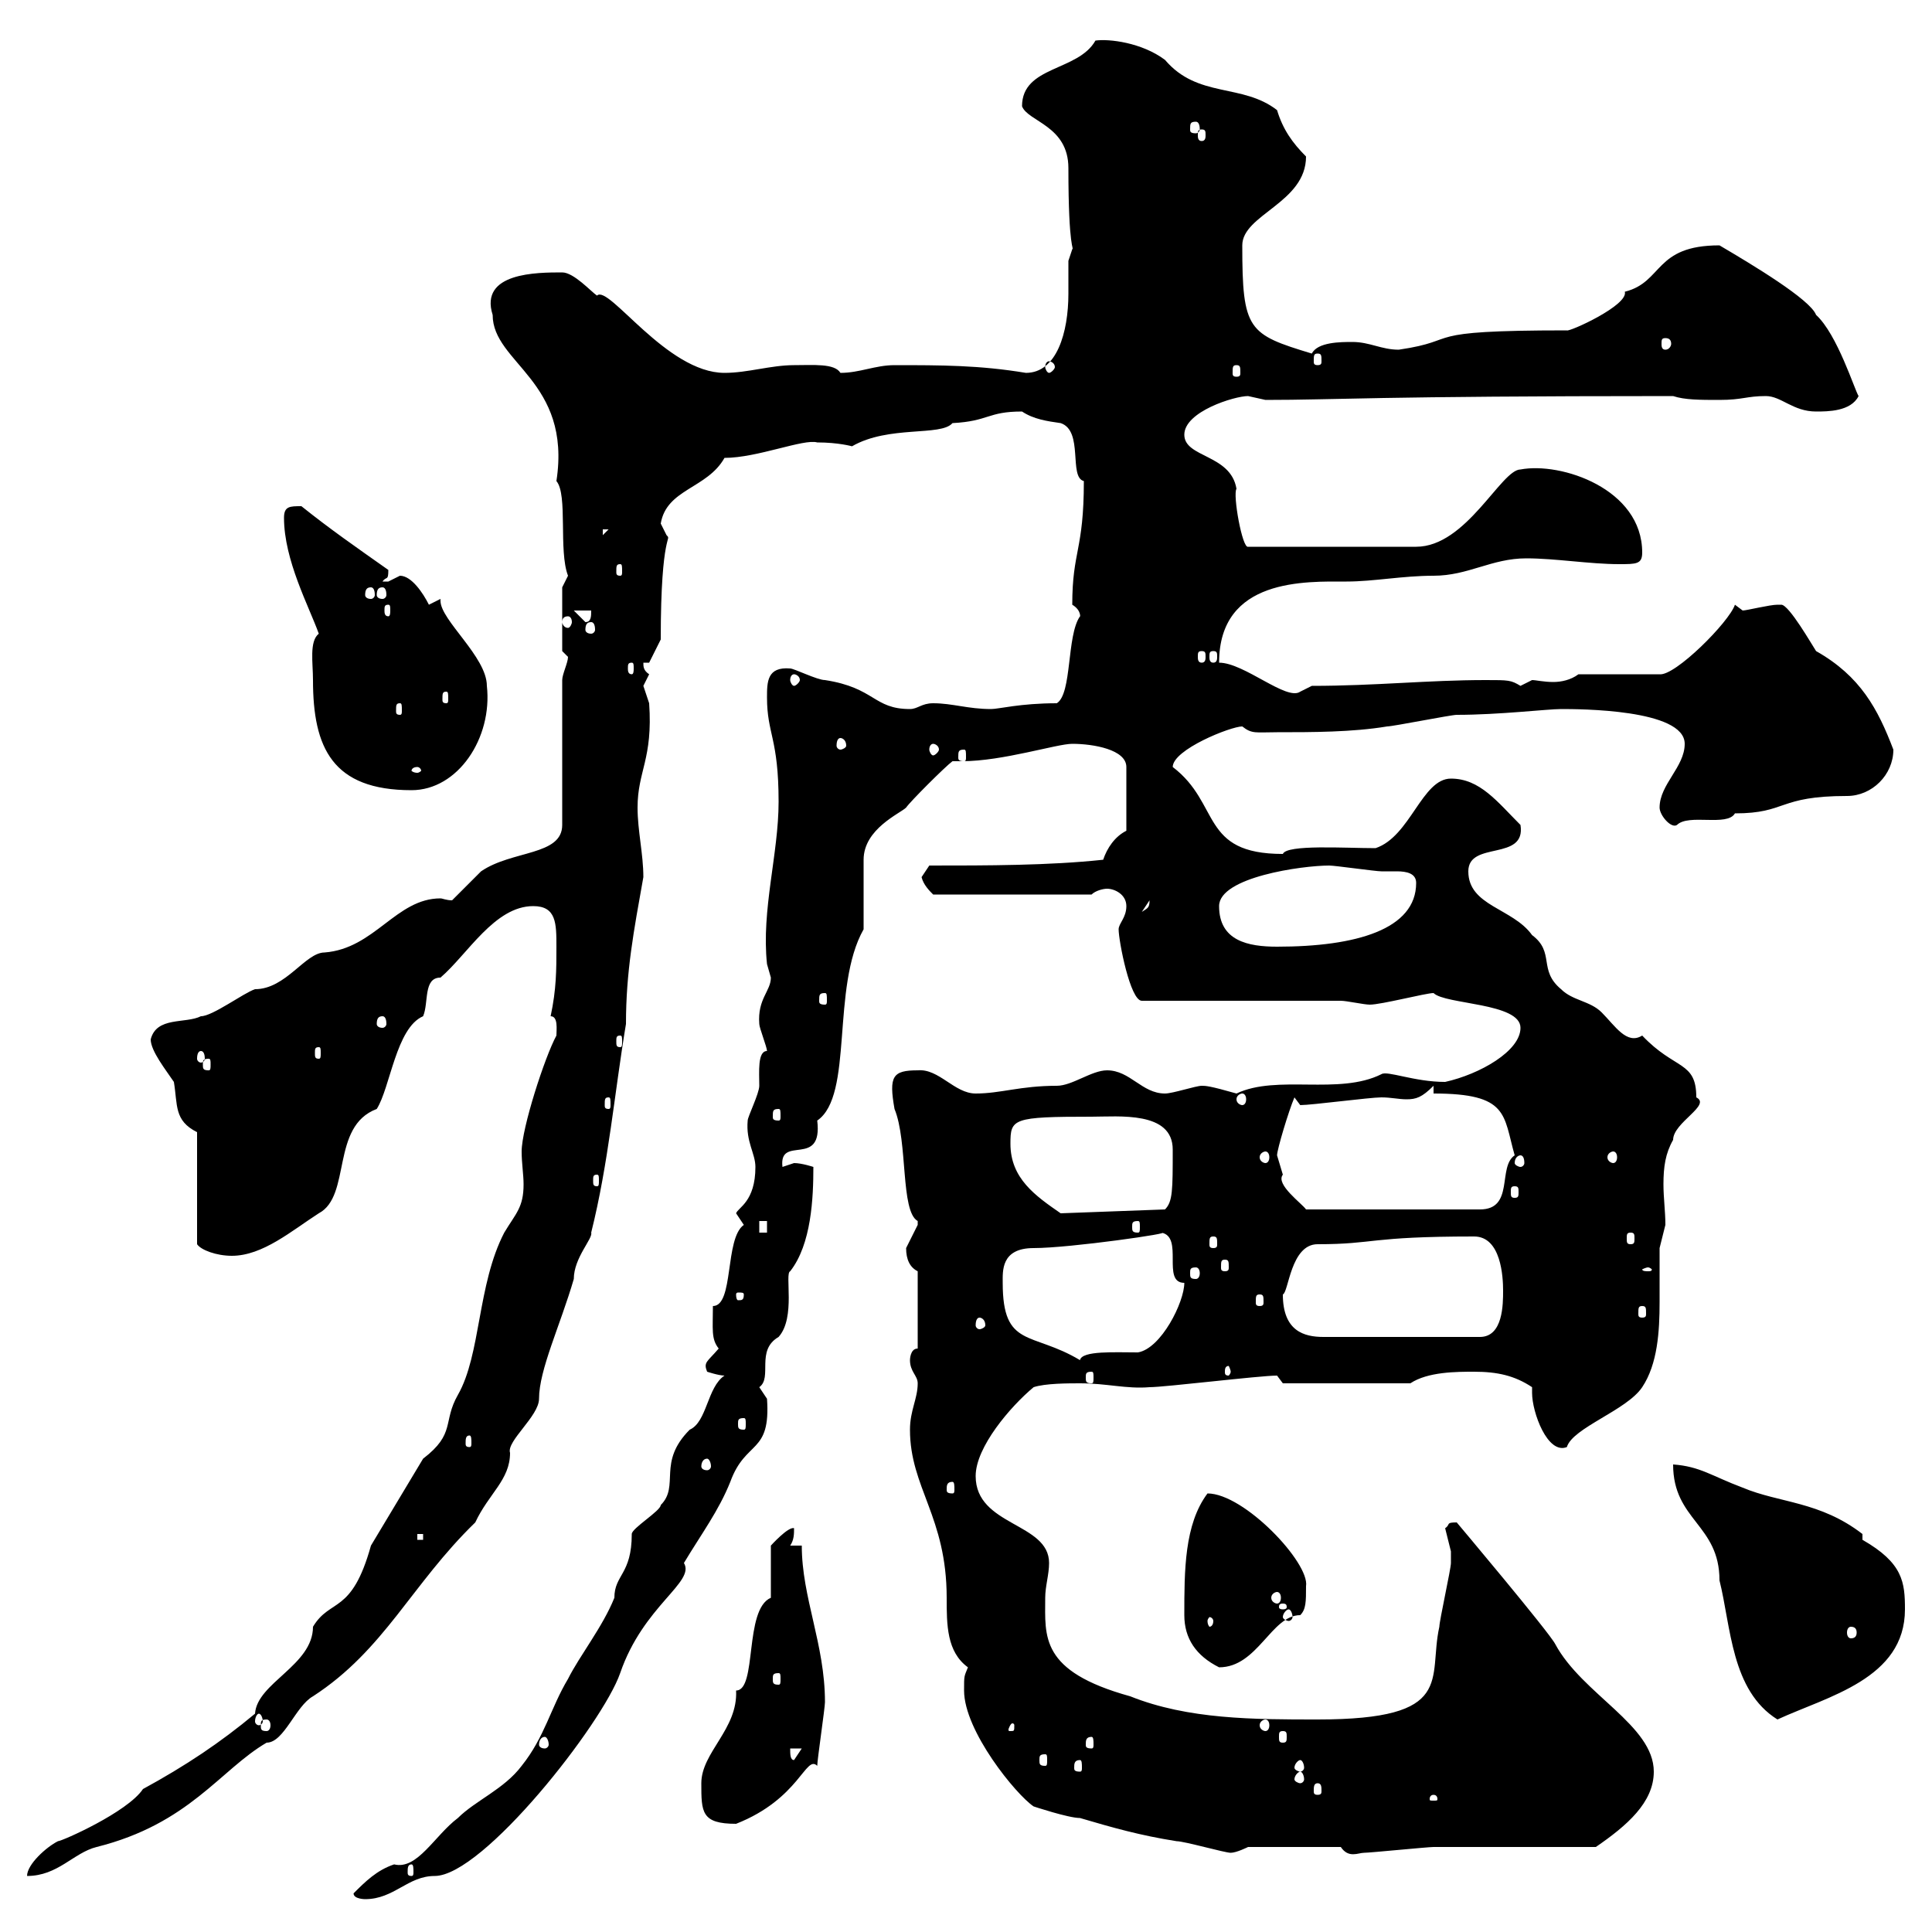 <svg xmlns="http://www.w3.org/2000/svg" xmlns:xlink="http://www.w3.org/1999/xlink" width="300" height="300"><path d="M54.90 294C54.90 294.90 56.70 294.90 56.70 294.90C61.20 294.90 63.30 291.30 67.50 291.30C75 291.30 93.60 267.60 96.30 259.80C99.90 249.30 108 245.70 106.20 242.70C108.90 238.20 111.60 234.60 113.40 230.10C115.80 223.50 119.70 225.90 119.10 217.20C119.10 217.20 117.90 215.40 117.90 215.40C120 213.90 117.30 209.70 120.90 207.60C123.60 204.60 121.80 197.70 122.70 197.40C126 193.20 126.30 186 126.30 181.20C126.30 181.20 124.50 180.60 123.30 180.60C123.30 180.60 121.50 181.20 121.50 181.20C120.90 176.10 127.80 181.50 126.90 174C132.60 170.10 129 153.30 134.10 144.30L134.10 133.50C134.10 128.70 139.80 126.30 140.70 125.40C141.30 124.50 146.70 119.10 147.90 118.20C148.20 118.20 148.50 118.20 149.40 118.20C155.70 118.20 164.10 115.50 166.50 115.50C169.80 115.50 174.90 116.40 174.90 119.10L174.90 129C173.10 129.90 171.90 131.70 171.30 133.50C162.90 134.40 153.30 134.40 144.30 134.40C144.30 134.40 143.10 136.20 143.10 136.20C143.40 137.40 144.30 138.30 144.90 138.90L169.50 138.90C170.10 138.30 171.30 138 171.90 138C173.10 138 174.90 138.90 174.90 140.70C174.90 142.50 173.70 143.40 173.70 144.30C173.70 146.10 175.50 155.40 177.30 155.40L208.20 155.40C209.10 155.40 211.80 156 212.70 156C214.50 156 221.40 154.20 222.60 154.20C224.40 156 236.10 155.70 236.10 159.60C236.10 163.20 229.80 166.80 224.40 168C219.60 168 215.40 166.20 214.50 166.80C207.90 170.10 198.30 166.80 192 169.80C187.80 168.60 187.20 168.60 186.60 168.60C185.70 168.60 182.10 169.80 180.90 169.80C177.30 169.80 175.50 166.20 171.90 166.20C169.50 166.20 166.50 168.60 164.10 168.60C158.40 168.60 155.40 169.80 151.50 169.80C148.20 169.80 145.80 165.90 142.50 166.20C138.60 166.20 138 167.10 138.90 172.20C141 177.30 139.80 188.10 142.50 189.60C142.50 189.60 142.50 189.60 142.50 190.20C142.50 190.20 140.70 193.80 140.70 193.80C140.70 195.60 141.30 196.80 142.50 197.40L142.50 209.40C141.30 209.40 141.30 211.20 141.30 211.20C141.30 213 142.50 213.60 142.50 214.80C142.50 217.20 141.30 219 141.30 222C141.30 231 147 235.50 147 248.10C147 252.30 147 256.50 150.30 258.90C149.70 260.40 149.70 260.10 149.70 262.50C149.70 268.80 157.80 278.70 160.50 280.50C160.50 280.50 165.90 282.30 167.70 282.30C172.80 283.80 177 285 182.70 285.90C183.90 285.90 190.20 287.70 191.10 287.70C192 287.70 193.80 286.80 193.80 286.80L208.20 286.80C209.40 288.60 210.90 287.70 211.80 287.70C212.70 287.70 221.70 286.80 222.60 286.80C226.20 286.80 244.20 286.80 247.80 286.80C252.60 283.50 256.80 279.90 256.80 275.10C256.80 267.90 245.70 263.10 241.50 255.30C240.60 253.50 226.20 236.40 226.20 236.40C224.40 236.40 225.30 236.70 224.40 237.30C224.40 237.30 225.30 240.90 225.30 240.90C225.30 241.80 225.30 242.10 225.30 242.70C225.30 243.60 223.50 251.70 223.50 252.60C221.70 260.70 226.20 267 204.60 267C194.70 267 184.50 267 175.50 263.40C161.40 259.50 162.30 254.10 162.30 248.10C162.30 246.30 162.90 244.50 162.90 242.70C162.90 236.40 151.50 237 151.50 229.20C151.50 224.70 156.90 218.40 160.50 215.40C162.30 214.80 165.90 214.80 167.70 214.80C171.90 214.80 174.90 215.70 178.50 215.40C180.90 215.40 195.60 213.60 198.30 213.60L199.20 214.80L219 214.80C221.70 213 226.20 213 228.90 213C232.50 213 235.20 213.60 237.90 215.40C237.90 215.70 237.90 215.70 237.90 216.30C237.90 219.30 240.30 225.90 243.30 224.70C244.20 221.70 252.60 219 255 215.40C257.40 211.80 257.70 206.70 257.70 202.20C257.70 199.20 257.70 196.50 257.70 193.80C257.70 193.80 258.60 190.20 258.60 190.20C258.60 188.10 258.30 186 258.30 183.90C258.30 181.20 258.60 179.10 259.80 177C259.80 174.30 265.80 171.60 263.40 170.40C263.40 164.70 260.10 166.20 255 160.80C252.60 162.30 250.80 159.30 248.70 157.20C246.90 155.40 244.20 155.40 242.40 153.60C238.80 150.60 241.50 147.90 237.90 145.20C234.90 141 228 140.70 228 135.30C228 130.50 237 133.80 236.10 128.10C232.50 124.50 229.80 120.90 225.30 120.90C220.80 120.90 219 129.90 213.60 131.70C208.80 131.70 199.80 131.10 199.20 132.60C186.30 132.60 189.60 124.80 182.10 119.10C182.10 116.40 191.10 112.80 192.90 112.80C194.40 114 195 113.70 198.30 113.70C203.70 113.70 210 113.70 215.40 112.80C216.30 112.80 225.30 111 226.20 111C232.80 111 240.30 110.10 242.40 110.10C245.10 110.10 261.60 110.10 261.60 115.50C261.60 119.10 257.70 121.80 257.70 125.40C257.70 126.60 259.50 128.70 260.40 128.10C262.20 126.30 268.20 128.40 269.40 126.30C277.50 126.30 276 123.60 286.80 123.60C290.70 123.60 294 120.30 294 116.40C291.60 110.10 288.90 105 282 101.10C281.40 100.20 277.80 93.90 276.60 93.90C276.60 93.90 276 93.90 276 93.90C274.80 93.90 271.20 94.80 270.60 94.80L269.40 93.90C268.50 96.60 260.10 105 257.70 104.70L245.10 104.70C243.90 105.60 242.40 105.90 241.20 105.90C239.70 105.90 238.50 105.60 237.90 105.60C237.90 105.60 236.10 106.50 236.10 106.50C234.60 105.60 234.30 105.60 230.70 105.60C221.70 105.60 213.60 106.50 203.70 106.50L201.90 107.40C199.80 108.90 193.20 102.90 189.30 102.90C189.30 89.70 202.80 90.30 209.10 90.30C213.30 90.30 217.80 89.40 222.60 89.40C228 89.40 231.60 86.70 237 86.70C241.50 86.70 246.90 87.60 251.40 87.60C254.10 87.60 255 87.60 255 85.80C255 75.90 242.40 71.70 236.10 72.90C233.10 72.90 227.70 84.90 219.90 84.90L193.80 84.90C192.90 85.20 191.40 76.80 192 75.90C191.10 70.50 183.90 71.10 183.90 67.50C183.90 63.90 191.70 61.50 193.80 61.50C193.80 61.50 196.50 62.10 196.50 62.10C207.60 62.10 213.30 61.50 259.80 61.50C261.60 62.10 264 62.10 267 62.10C270.60 62.10 271.20 61.50 274.20 61.50C276.60 61.50 278.40 63.90 282 63.90C283.80 63.90 287.40 63.90 288.60 61.50C288 60.60 285.30 51.90 282 48.90C281.10 46.50 272.10 41.10 267 38.10C256.80 38.10 258.30 43.80 252.30 45.30C252.90 47.40 243.60 51.60 243.30 51.30C219.60 51.30 227.40 52.80 217.20 54.30C214.50 54.30 212.70 53.10 210 53.10C208.20 53.10 204.60 53.10 203.70 54.90C193.80 51.90 192.90 51.30 192.90 38.10C192.90 33.30 202.80 31.50 202.80 24.30C200.70 22.20 199.20 20.10 198.30 17.10C192.90 12.90 186 15.30 180.90 9.30C177.30 6.60 172.20 6 170.10 6.30C167.40 11.10 158.70 10.20 158.70 16.50C159.60 18.90 165.90 19.50 165.90 26.10C165.90 39 166.80 38.40 166.50 38.70C166.50 38.70 165.90 40.50 165.90 40.50C165.90 42 165.90 43.80 165.90 45.60C165.90 51.60 164.10 57.90 159.30 57.90C152.10 56.70 146.10 56.70 138.90 56.70C135.90 56.70 133.50 57.90 130.50 57.90C129.60 56.40 126.30 56.70 123.30 56.70C119.70 56.70 116.10 57.90 112.50 57.90C103.50 57.90 94.50 44.10 92.70 45.90C91.80 45.30 89.10 42.30 87.30 42.30C83.40 42.30 74.40 42.30 76.50 48.90C76.50 56.40 88.80 59.10 86.40 74.70C88.20 76.80 86.70 85.50 88.20 89.40C88.20 89.40 87.30 91.20 87.30 91.20L87.30 101.10C87.30 101.10 88.20 102 88.20 102C88.20 102.90 87.30 104.70 87.30 105.60L87.30 128.10C87.30 132.90 79.50 132 74.70 135.30C73.80 136.20 71.10 138.90 70.20 139.80C69.30 139.80 68.70 139.50 68.40 139.50C61.50 139.50 58.20 147.30 50.40 147.90C47.40 147.90 44.40 153.60 39.60 153.60C37.80 154.20 33 157.80 31.20 157.80C28.80 159 24.30 157.80 23.40 161.40C23.40 163.20 25.80 166.20 27 168C27.60 171.60 27 174 30.60 175.80L30.60 193.20C31.20 194.10 33.60 195 36 195C40.80 195 45.30 191.10 49.50 188.40C54.60 185.70 51.30 174.90 58.50 172.20C60.60 168.90 61.50 159.60 65.70 157.80C66.60 155.70 65.70 151.80 68.40 151.80C72.60 148.20 76.80 140.70 82.80 140.70C86.40 140.70 86.40 143.40 86.40 147C86.40 150.60 86.40 153.60 85.50 157.80C86.70 157.80 86.40 159.90 86.40 160.80C84.60 164.10 81 175.20 81 178.80C81 180.60 81.30 182.40 81.30 183.90C81.30 187.50 80.10 188.40 78.30 191.40C74.10 199.50 74.70 210.30 71.10 216.60C68.70 220.80 70.80 222.60 65.70 226.50C63 231 60.30 235.50 57.60 240C54.60 250.80 51.30 248.10 48.60 252.60C48.60 258.60 39.90 261.30 39.60 266.10C34.20 270.60 28.80 274.20 22.20 277.80C19.80 281.40 9.60 285.90 9 285.90C7.20 286.80 4.20 289.50 4.20 291.30C9 291.30 11.40 287.70 15 286.80C29.40 283.20 34.20 274.80 41.40 270.60C44.10 270.60 45.90 264.90 48.60 263.40C59.70 256.20 63.90 246 73.80 236.40C75.90 231.90 79.20 229.80 79.20 225.60C78.60 223.80 83.70 219.90 83.70 217.20C83.70 212.70 87 205.80 89.10 198.60C89.10 195.30 92.10 192.30 91.80 191.40C94.50 180.60 95.40 169.80 97.20 159C97.20 150.90 98.40 144.60 99.90 136.20C99.90 132.60 99 129 99 125.40C99 119.70 101.40 117.90 100.80 109.20C100.80 109.20 99.90 106.50 99.90 106.50C99.90 106.50 100.80 104.70 100.80 104.70C99.90 104.10 99.90 103.50 99.90 102.90L100.80 102.90L102.60 99.30C102.60 82.20 104.40 84 103.50 83.10C103.50 83.10 102.60 81.30 102.60 81.30C103.50 75.90 109.80 75.90 112.50 71.10C117.60 71.10 124.80 68.10 126.90 68.70C130.20 68.70 132.30 69.30 132.30 69.30C138 66 146.10 67.80 147.90 65.70C153.60 65.40 153.30 63.90 158.70 63.90C160.50 65.10 162.60 65.40 164.70 65.70C168.30 66.90 165.90 74.10 168.30 74.70C168.30 85.50 166.50 85.50 166.50 93.90C168 94.80 167.70 96 167.70 95.70C165.60 98.70 166.50 107.70 164.10 109.20C158.40 109.20 155.10 110.10 153.90 110.10C150.30 110.10 147.90 109.20 144.90 109.20C143.10 109.20 142.50 110.10 141.30 110.10C135.60 110.10 135.90 106.80 128.10 105.60C126.90 105.60 123.30 103.80 122.70 103.80C119.10 103.50 119.10 105.90 119.10 108.30C119.10 114 120.90 114.60 120.90 124.50C120.90 132.60 118.20 141.30 119.10 149.70C119.10 149.70 119.70 151.80 119.70 151.80C119.70 153.90 117.60 155.10 117.90 159C117.90 159.60 119.10 162.60 119.10 163.20C117.60 163.20 117.90 166.50 117.90 168.60C117.90 169.80 116.10 173.40 116.10 174C115.80 177.30 117.30 179.10 117.30 181.20C117.30 186.60 114.60 187.50 114.30 188.40C114.30 188.40 115.50 190.20 115.50 190.20C112.50 192.30 114 202.80 110.70 202.80C110.70 206.40 110.40 207.90 111.60 209.40C109.80 211.50 109.20 211.50 109.80 213C109.80 213 111.60 213.60 112.50 213.60C109.80 215.40 109.80 220.80 107.10 222C102 227.10 105.60 230.70 102.60 233.70C102.60 234.60 98.10 237.30 98.10 238.20C98.10 244.50 95.40 244.50 95.40 248.10C93.60 252.60 90 257.10 88.20 260.70C85.50 265.20 84.60 269.70 81 274.20C78.30 277.80 73.80 279.60 71.10 282.30C67.50 285 64.80 290.40 61.20 289.50C58.50 290.40 56.70 292.20 54.90 294ZM63.90 289.50C64.20 289.50 64.20 290.10 64.20 290.70C64.20 291 64.20 291.30 63.90 291.30C63.30 291.30 63.30 291 63.30 290.70C63.30 290.10 63.30 289.50 63.90 289.50ZM108.90 276.90C108.90 281.40 108.90 283.20 114.30 283.20C124.20 279.30 125.10 272.40 126.90 274.20C126.90 273.30 128.10 265.20 128.10 264.30C128.10 255.30 124.50 248.10 124.50 240L122.70 240C123.30 239.10 123.30 238.20 123.30 237.30C122.40 237 119.70 240 119.70 240L119.70 248.10C115.50 249.90 117.60 262.50 114.30 262.50C114.60 268.50 108.90 272.10 108.90 276.90ZM222.60 278.70C223.20 278.70 223.20 279.30 223.20 279.30C223.20 279.60 223.20 279.60 222.60 279.60C222 279.60 222 279.60 222 279.30C222 279.30 222 278.70 222.60 278.70ZM204.60 276.90C205.20 276.90 205.20 277.50 205.20 278.10C205.20 278.40 205.20 278.70 204.60 278.70C204 278.70 204 278.40 204 278.10C204 277.50 204 276.90 204.60 276.90ZM201.90 275.10C202.20 275.10 202.50 275.70 202.50 276.30C202.50 276.60 202.20 276.90 201.90 276.90C201.60 276.90 201 276.60 201 276.30C201 275.70 201.60 275.10 201.90 275.10ZM167.70 273.30C168 273.30 168 273.90 168 274.50C168 274.80 168 275.10 167.70 275.10C166.80 275.10 166.80 274.80 166.80 274.50C166.80 273.90 166.80 273.30 167.70 273.30ZM201.90 273.30C202.20 273.30 202.50 273.90 202.50 274.50C202.50 274.80 202.20 275.10 201.90 275.10C201.60 275.10 201 274.80 201 274.50C201 273.90 201.60 273.30 201.90 273.30ZM122.70 271.50L124.50 271.50L123.30 273.30C122.70 273.30 122.70 272.40 122.70 271.50ZM162.30 272.40C162.60 272.40 162.60 272.70 162.60 273.30C162.60 273.90 162.60 274.20 162.30 274.20C161.40 274.20 161.40 273.90 161.40 273.30C161.40 272.70 161.40 272.40 162.30 272.40ZM84.60 269.70C84.90 269.70 85.20 270.30 85.20 270.90C85.20 271.20 84.90 271.50 84.60 271.50C84 271.50 83.70 271.20 83.70 270.90C83.70 270.30 84 269.70 84.60 269.70ZM169.50 269.70C169.80 269.70 169.80 270.30 169.80 270.90C169.80 271.20 169.80 271.50 169.50 271.50C168.60 271.50 168.60 271.20 168.60 270.90C168.60 270.30 168.60 269.70 169.50 269.70ZM199.20 268.80C199.80 268.80 199.80 269.10 199.80 269.70C199.80 270.30 199.80 270.60 199.20 270.60C198.60 270.60 198.60 270.30 198.60 269.70C198.60 269.10 198.60 268.80 199.20 268.80ZM157.50 267.90C157.50 268.80 157.50 268.80 156.90 268.80C156.60 268.80 156.60 268.80 156.60 268.50C156.60 268.50 156.90 267.60 157.20 267.60C157.20 267.60 157.50 267.60 157.50 267.90ZM41.40 267C41.70 267 42 267.30 42 267.90C42 268.50 41.70 268.80 41.40 268.80C40.50 268.80 40.50 268.50 40.50 267.90C40.50 267.30 40.50 267 41.40 267ZM196.50 267C196.80 267 197.10 267.30 197.10 267.90C197.10 268.50 196.80 268.80 196.50 268.80C196.20 268.80 195.60 268.50 195.60 267.90C195.60 267.30 196.20 267 196.50 267ZM40.20 266.10C40.50 266.10 40.80 266.70 40.80 267.30C40.80 267.60 40.50 267.90 40.20 267.90C39.90 267.90 39.60 267.60 39.60 267.30C39.60 266.70 39.90 266.10 40.20 266.10ZM259.80 227.40C259.80 236.10 267 236.70 267 245.40C268.80 252.60 268.80 262.50 276 267C283.80 263.40 295.80 260.70 295.80 249.90C295.80 245.70 295.50 242.70 289.20 239.10C289.20 239.10 289.20 238.20 289.20 238.20C282.60 233.10 276.30 233.40 270.60 231C265.80 229.20 264 227.70 259.80 227.40ZM120.90 259.80C121.20 259.80 121.20 260.10 121.20 260.70C121.20 261.30 121.20 261.60 120.90 261.60C120 261.60 120 261.30 120 260.70C120 260.10 120 259.80 120.90 259.80ZM183.90 250.80C183.90 254.40 185.70 257.10 189.30 258.90C195.30 258.90 197.40 250.80 201.90 250.80C202.80 249.90 202.80 248.70 202.80 246.30C203.40 242.70 193.20 231.90 187.50 231.90C183.90 236.70 183.90 243.90 183.90 250.80ZM287.40 252.60C288 252.60 288.30 252.90 288.30 253.50C288.30 254.10 288 254.40 287.40 254.40C287.10 254.40 286.80 254.10 286.80 253.50C286.80 252.90 287.10 252.60 287.40 252.60ZM188.40 251.70C188.40 252.30 188.10 252.60 187.80 252.60C187.80 252.60 187.50 252.30 187.50 251.70C187.50 251.40 187.80 251.10 187.80 251.10C188.10 251.10 188.40 251.40 188.40 251.70ZM200.10 249.90C200.40 249.90 200.70 250.50 200.70 251.10C200.70 251.40 200.40 251.70 200.10 251.70C199.80 251.70 199.20 251.40 199.20 251.10C199.20 250.50 199.80 249.90 200.10 249.90ZM199.20 249C199.80 249 199.80 249.30 199.80 249.60C199.80 249.60 199.80 249.90 199.20 249.90C198.60 249.90 198.60 249.60 198.60 249.60C198.60 249.30 198.60 249 199.20 249ZM198.30 247.20C198.60 247.20 198.90 247.50 198.90 248.10C198.90 248.70 198.60 249 198.30 249C198 249 197.40 248.70 197.40 248.10C197.40 247.50 198 247.20 198.30 247.20ZM64.80 238.20L65.70 238.20L65.70 239.10L64.80 239.10ZM147.90 230.10C148.20 230.10 148.20 230.70 148.20 231.30C148.20 231.60 148.20 231.90 147.90 231.90C147 231.90 147 231.60 147 231.30C147 230.70 147 230.10 147.90 230.10ZM109.80 226.50C110.10 226.50 110.40 227.10 110.40 227.70C110.40 228 110.10 228.30 109.80 228.30C109.20 228.30 108.90 228 108.90 227.70C108.90 227.10 109.20 226.50 109.80 226.50ZM72.90 222.90C73.20 222.90 73.20 223.50 73.20 224.10C73.20 224.40 73.20 224.70 72.90 224.70C72.30 224.70 72.30 224.40 72.30 224.10C72.30 223.50 72.30 222.90 72.90 222.90ZM115.50 220.20C115.80 220.20 115.80 220.50 115.80 221.10C115.80 221.70 115.80 222 115.50 222C114.60 222 114.60 221.70 114.60 221.10C114.60 220.50 114.60 220.20 115.50 220.20ZM169.50 213C169.80 213 169.80 213.30 169.80 213.90C169.80 214.50 169.80 214.80 169.50 214.80C168.60 214.80 168.60 214.50 168.60 213.90C168.60 213.30 168.60 213 169.50 213ZM191.10 213C191.10 213.30 190.80 213.60 190.80 213.60C190.20 213.60 190.20 213.30 190.20 213C190.20 212.70 190.20 212.10 190.80 212.10C190.80 212.10 191.10 212.70 191.10 213ZM155.70 199.20C155.70 197.40 155.40 193.80 160.50 193.80C166.20 193.80 182.70 191.40 180.30 191.40C183.90 192 180.30 199.20 183.90 199.20C183.90 202.20 180.30 209.40 176.70 210C173.10 210 168 209.70 167.70 211.20C160.20 206.70 155.70 209.40 155.70 199.20ZM199.20 201C200.10 200.70 200.40 193.20 204.60 193.20C213.60 193.20 212.40 192 228.90 192C233.10 192 233.40 198.30 233.40 200.40C233.40 202.50 233.40 207.60 229.80 207.60L205.50 207.60C202.50 207.60 199.20 206.70 199.20 201ZM152.10 204.60C152.40 204.60 153 204.90 153 205.80C153 206.10 152.40 206.40 152.10 206.40C151.80 206.40 151.50 206.10 151.50 205.80C151.50 204.90 151.80 204.60 152.10 204.60ZM255 202.80C255.60 202.80 255.60 203.10 255.60 204C255.60 204.30 255.60 204.60 255 204.60C254.40 204.60 254.40 204.30 254.40 204C254.40 203.10 254.40 202.80 255 202.80ZM195.60 201C196.20 201 196.20 201.30 196.20 202.20C196.20 202.50 196.20 202.80 195.60 202.80C195 202.80 195 202.50 195 202.20C195 201.30 195 201 195.60 201ZM115.50 201C115.50 201.90 115.20 201.90 114.60 201.90C114.60 201.90 114.30 201.90 114.30 201C114.30 200.70 114.60 200.70 114.60 200.70C115.20 200.70 115.50 200.70 115.50 201ZM185.70 196.80C186 196.80 186.30 197.10 186.30 197.70C186.30 198.30 186 198.60 185.70 198.60C184.80 198.60 184.80 198.30 184.80 197.70C184.80 197.10 184.80 196.80 185.70 196.80ZM255.90 196.80C256.20 196.80 256.50 197.10 256.50 197.10C256.50 197.40 256.20 197.40 255.90 197.40C255.60 197.40 255 197.40 255 197.10C255 197.10 255.60 196.80 255.90 196.80ZM190.20 195.60C190.80 195.60 190.80 195.90 190.80 196.80C190.80 197.10 190.80 197.40 190.20 197.40C189.60 197.40 189.60 197.10 189.60 196.80C189.60 195.90 189.60 195.60 190.20 195.60ZM188.40 192C189 192 189 192.30 189 193.20C189 193.50 189 193.80 188.40 193.80C187.80 193.80 187.80 193.50 187.80 193.20C187.80 192.30 187.80 192 188.40 192ZM253.20 191.40C253.80 191.40 253.80 191.70 253.80 192.30C253.80 192.90 253.80 193.20 253.20 193.20C252.60 193.20 252.60 192.90 252.60 192.30C252.60 191.70 252.60 191.40 253.20 191.40ZM117.90 189.60L119.10 189.60L119.10 191.40L117.90 191.40ZM176.70 189.60C177 189.60 177 189.90 177 190.50C177 191.10 177 191.40 176.70 191.40C175.80 191.40 175.80 191.10 175.80 190.50C175.80 189.90 175.80 189.60 176.70 189.60ZM156.90 177.60C156.90 173.70 157.20 173.40 169.50 173.40C173.70 173.40 182.10 172.50 182.10 178.50C182.10 184.80 182.10 186.60 180.90 187.80L164.70 188.40C160.80 185.70 156.90 183 156.90 177.60ZM198.30 179.40C198.30 178.50 200.10 172.50 201 170.40L201.90 171.60C203.70 171.60 212.70 170.40 214.50 170.40C216 170.40 217.20 170.70 218.40 170.70C219.90 170.70 220.80 170.40 222.60 168.60L222.60 169.80C234.30 169.80 233.40 173.10 235.20 179.40C232.50 181.20 235.20 187.80 229.80 187.80L202.80 187.80C202.20 186.90 198 183.90 199.20 182.40C199.20 182.40 198.30 179.40 198.30 179.40ZM235.20 184.20C235.80 184.20 235.80 184.50 235.80 185.10C235.80 185.70 235.80 186 235.20 186C234.60 186 234.60 185.70 234.60 185.10C234.60 184.50 234.60 184.20 235.20 184.20ZM92.70 182.40C93 182.40 93 182.70 93 183.30C93 183.90 93 184.20 92.70 184.20C92.10 184.20 92.10 183.90 92.10 183.30C92.10 182.70 92.10 182.40 92.70 182.40ZM236.10 179.40C236.40 179.40 236.70 179.70 236.70 180.60C236.70 180.90 236.40 181.20 236.10 181.20C235.80 181.20 235.20 180.90 235.20 180.60C235.20 179.70 235.80 179.40 236.10 179.40ZM196.50 178.80C196.80 178.80 197.10 179.10 197.10 179.70C197.10 180.30 196.80 180.60 196.50 180.60C196.20 180.60 195.60 180.30 195.60 179.70C195.60 179.10 196.20 178.80 196.50 178.80ZM250.50 178.80C250.80 178.80 251.10 179.10 251.10 179.70C251.10 180.30 250.80 180.60 250.50 180.60C250.20 180.60 249.60 180.30 249.60 179.70C249.60 179.10 250.20 178.80 250.50 178.80ZM120.90 172.20C121.20 172.20 121.20 172.50 121.20 173.40C121.20 173.70 121.20 174 120.90 174C120 174 120 173.70 120 173.40C120 172.50 120 172.20 120.90 172.20ZM94.50 170.40C94.80 170.40 94.80 170.70 94.80 171.60C94.80 171.90 94.80 172.20 94.50 172.20C93.90 172.20 93.90 171.90 93.90 171.60C93.90 170.70 93.90 170.40 94.50 170.40ZM192.90 169.80C193.20 169.80 193.50 170.10 193.50 170.70C193.50 171.30 193.20 171.60 192.90 171.60C192.60 171.60 192 171.30 192 170.70C192 170.10 192.60 169.80 192.90 169.80ZM32.40 164.40C32.70 164.40 32.70 164.70 32.70 165.30C32.70 165.90 32.70 166.20 32.40 166.20C31.50 166.20 31.50 165.90 31.50 165.30C31.50 164.70 31.50 164.40 32.40 164.40ZM31.20 163.20C31.50 163.20 31.80 163.50 31.80 164.40C31.80 164.70 31.50 165 31.20 165C30.90 165 30.60 164.70 30.60 164.40C30.60 163.50 30.90 163.20 31.20 163.20ZM49.50 162.60C49.80 162.60 49.80 162.90 49.80 163.50C49.80 164.10 49.80 164.40 49.50 164.40C48.90 164.40 48.90 164.10 48.90 163.50C48.90 162.90 48.90 162.60 49.50 162.60ZM96.30 160.80C96.60 160.80 96.60 161.10 96.60 161.70C96.60 162.30 96.60 162.60 96.30 162.60C95.70 162.60 95.70 162.30 95.70 161.70C95.70 161.10 95.70 160.80 96.30 160.80ZM59.40 157.80C59.70 157.80 60 158.10 60 159C60 159.30 59.70 159.60 59.40 159.60C58.80 159.60 58.50 159.30 58.50 159C58.50 158.10 58.80 157.80 59.40 157.80ZM128.10 154.20C128.40 154.20 128.40 154.50 128.40 155.40C128.40 155.70 128.40 156 128.10 156C127.20 156 127.20 155.70 127.20 155.40C127.20 154.50 127.20 154.20 128.10 154.20ZM189.30 140.70C189.30 136.20 202.20 134.40 206.40 134.40C207.30 134.40 213.60 135.30 214.50 135.30C215.10 135.30 216 135.30 216.90 135.30C218.40 135.30 219.90 135.60 219.90 137.10C219.90 144.30 210.60 147 198.30 147C193.80 147 189.30 146.10 189.30 140.70ZM178.50 139.80C178.50 141 178.20 141 177.30 141.60ZM48.60 105.60C48.60 116.10 51.60 122.70 63.90 122.70C71.10 122.70 76.50 114.60 75.60 106.50C75.60 102 68.40 96.30 68.40 93.30C68.40 93 68.40 93 68.40 93L66.60 93.90C65.70 92.10 63.90 89.40 62.10 89.40C62.10 89.40 60.30 90.30 60.30 90.30C59.40 90.30 59.40 90.30 59.40 90.30C60 89.40 60.30 90.30 60.30 88.50C55.20 84.90 51.30 82.20 46.80 78.60C45 78.60 44.10 78.60 44.10 80.40C44.10 87 48 94.20 49.50 98.40C48 99.60 48.60 102.90 48.60 105.60ZM64.80 119.10C65.10 119.10 65.40 119.40 65.40 119.70C65.40 119.70 65.10 120 64.80 120C64.20 120 63.90 119.70 63.90 119.70C63.90 119.40 64.20 119.10 64.80 119.10ZM149.70 116.40C150 116.40 150 116.70 150 117.60C150 117.90 150 118.20 149.70 118.20C148.80 118.20 148.80 117.90 148.80 117.60C148.80 116.70 148.80 116.40 149.70 116.40ZM144.90 115.50C145.20 115.50 145.80 115.80 145.80 116.40C145.80 116.70 145.20 117.30 144.90 117.30C144.60 117.30 144.30 116.70 144.30 116.40C144.30 115.80 144.60 115.50 144.90 115.50ZM130.50 114.60C130.80 114.60 131.40 114.90 131.40 115.80C131.40 116.10 130.80 116.40 130.50 116.40C130.20 116.40 129.90 116.10 129.90 115.80C129.90 114.90 130.20 114.60 130.50 114.60ZM62.10 109.20C62.40 109.20 62.40 109.50 62.40 110.40C62.40 110.70 62.40 111 62.10 111C61.50 111 61.50 110.70 61.50 110.40C61.50 109.50 61.50 109.20 62.10 109.20ZM69.30 107.40C69.60 107.40 69.60 107.70 69.60 108.60C69.60 108.90 69.60 109.20 69.30 109.20C68.70 109.20 68.70 108.90 68.70 108.60C68.70 107.70 68.70 107.40 69.30 107.40ZM123.30 104.70C123.60 104.70 124.20 105 124.20 105.60C124.20 105.90 123.60 106.50 123.30 106.50C123 106.50 122.70 105.90 122.70 105.60C122.70 105 123 104.70 123.30 104.70ZM98.10 102.90C98.40 102.90 98.40 103.20 98.40 103.80C98.40 104.10 98.40 104.70 98.10 104.70C97.50 104.70 97.50 104.10 97.50 103.80C97.50 103.20 97.50 102.90 98.10 102.90ZM186.60 101.10C187.20 101.10 187.20 101.40 187.20 102C187.20 102.30 187.20 102.90 186.60 102.90C186 102.90 186 102.30 186 102C186 101.40 186 101.10 186.60 101.10ZM188.40 101.10C189 101.10 189 101.40 189 102C189 102.30 189 102.90 188.40 102.90C187.80 102.90 187.80 102.30 187.80 102C187.80 101.40 187.80 101.10 188.40 101.10ZM91.80 96.60C92.10 96.60 92.40 96.90 92.40 97.80C92.40 98.10 92.10 98.40 91.80 98.40C91.20 98.40 90.90 98.10 90.90 97.80C90.90 96.90 91.20 96.60 91.80 96.60ZM88.20 95.70C88.50 95.70 88.80 96 88.80 96.60C88.80 96.90 88.50 97.50 88.20 97.50C87.60 97.50 87.30 96.90 87.30 96.60C87.30 96 87.60 95.70 88.20 95.70ZM89.10 94.80L91.80 94.80C91.80 95.70 91.80 96.60 90.90 96.60ZM60.30 93.90C60.60 93.90 60.60 94.20 60.60 94.80C60.60 95.10 60.60 95.70 60.30 95.70C59.70 95.70 59.70 95.10 59.70 94.80C59.70 94.20 59.70 93.90 60.30 93.90ZM57.60 91.20C57.90 91.20 58.20 91.50 58.20 92.40C58.20 92.70 57.90 93 57.60 93C57 93 56.70 92.70 56.70 92.40C56.70 91.50 57 91.20 57.60 91.20ZM59.40 91.20C59.70 91.20 60 91.50 60 92.40C60 92.70 59.70 93 59.40 93C58.80 93 58.50 92.70 58.50 92.40C58.50 91.50 58.80 91.20 59.40 91.20ZM96.30 87.60C96.60 87.60 96.60 87.90 96.60 88.80C96.60 89.10 96.60 89.40 96.30 89.40C95.70 89.40 95.70 89.10 95.70 88.80C95.70 87.90 95.70 87.60 96.30 87.60ZM93.60 82.20L94.50 82.20L93.60 83.10ZM192 56.70C192.60 56.70 192.60 57 192.60 57.90C192.60 58.20 192.60 58.50 192 58.50C191.40 58.50 191.40 58.20 191.40 57.90C191.40 57 191.40 56.70 192 56.70ZM162.90 56.10C163.20 56.10 163.80 56.40 163.80 57C163.80 57.30 163.20 57.90 162.90 57.90C162.60 57.90 162.30 57.30 162.30 57C162.30 56.40 162.60 56.10 162.90 56.10ZM204.60 54.90C205.20 54.90 205.20 55.20 205.20 56.10C205.20 56.40 205.20 56.70 204.60 56.70C204 56.70 204 56.40 204 56.10C204 55.20 204 54.90 204.60 54.90ZM258.60 52.50C259.20 52.50 259.50 52.80 259.50 53.40C259.50 53.70 259.20 54.30 258.60 54.30C258 54.30 258 53.70 258 53.40C258 52.80 258 52.50 258.60 52.50ZM186.60 20.10C187.20 20.10 187.20 20.40 187.20 21C187.20 21.30 187.20 21.90 186.60 21.90C186 21.90 186 21.30 186 21C186 20.40 186 20.10 186.60 20.10ZM185.70 18.90C186 18.90 186.30 19.20 186.30 20.10C186.30 20.40 186 20.70 185.70 20.70C184.80 20.70 184.80 20.40 184.80 20.10C184.80 19.20 184.80 18.90 185.70 18.90Z"/></svg>